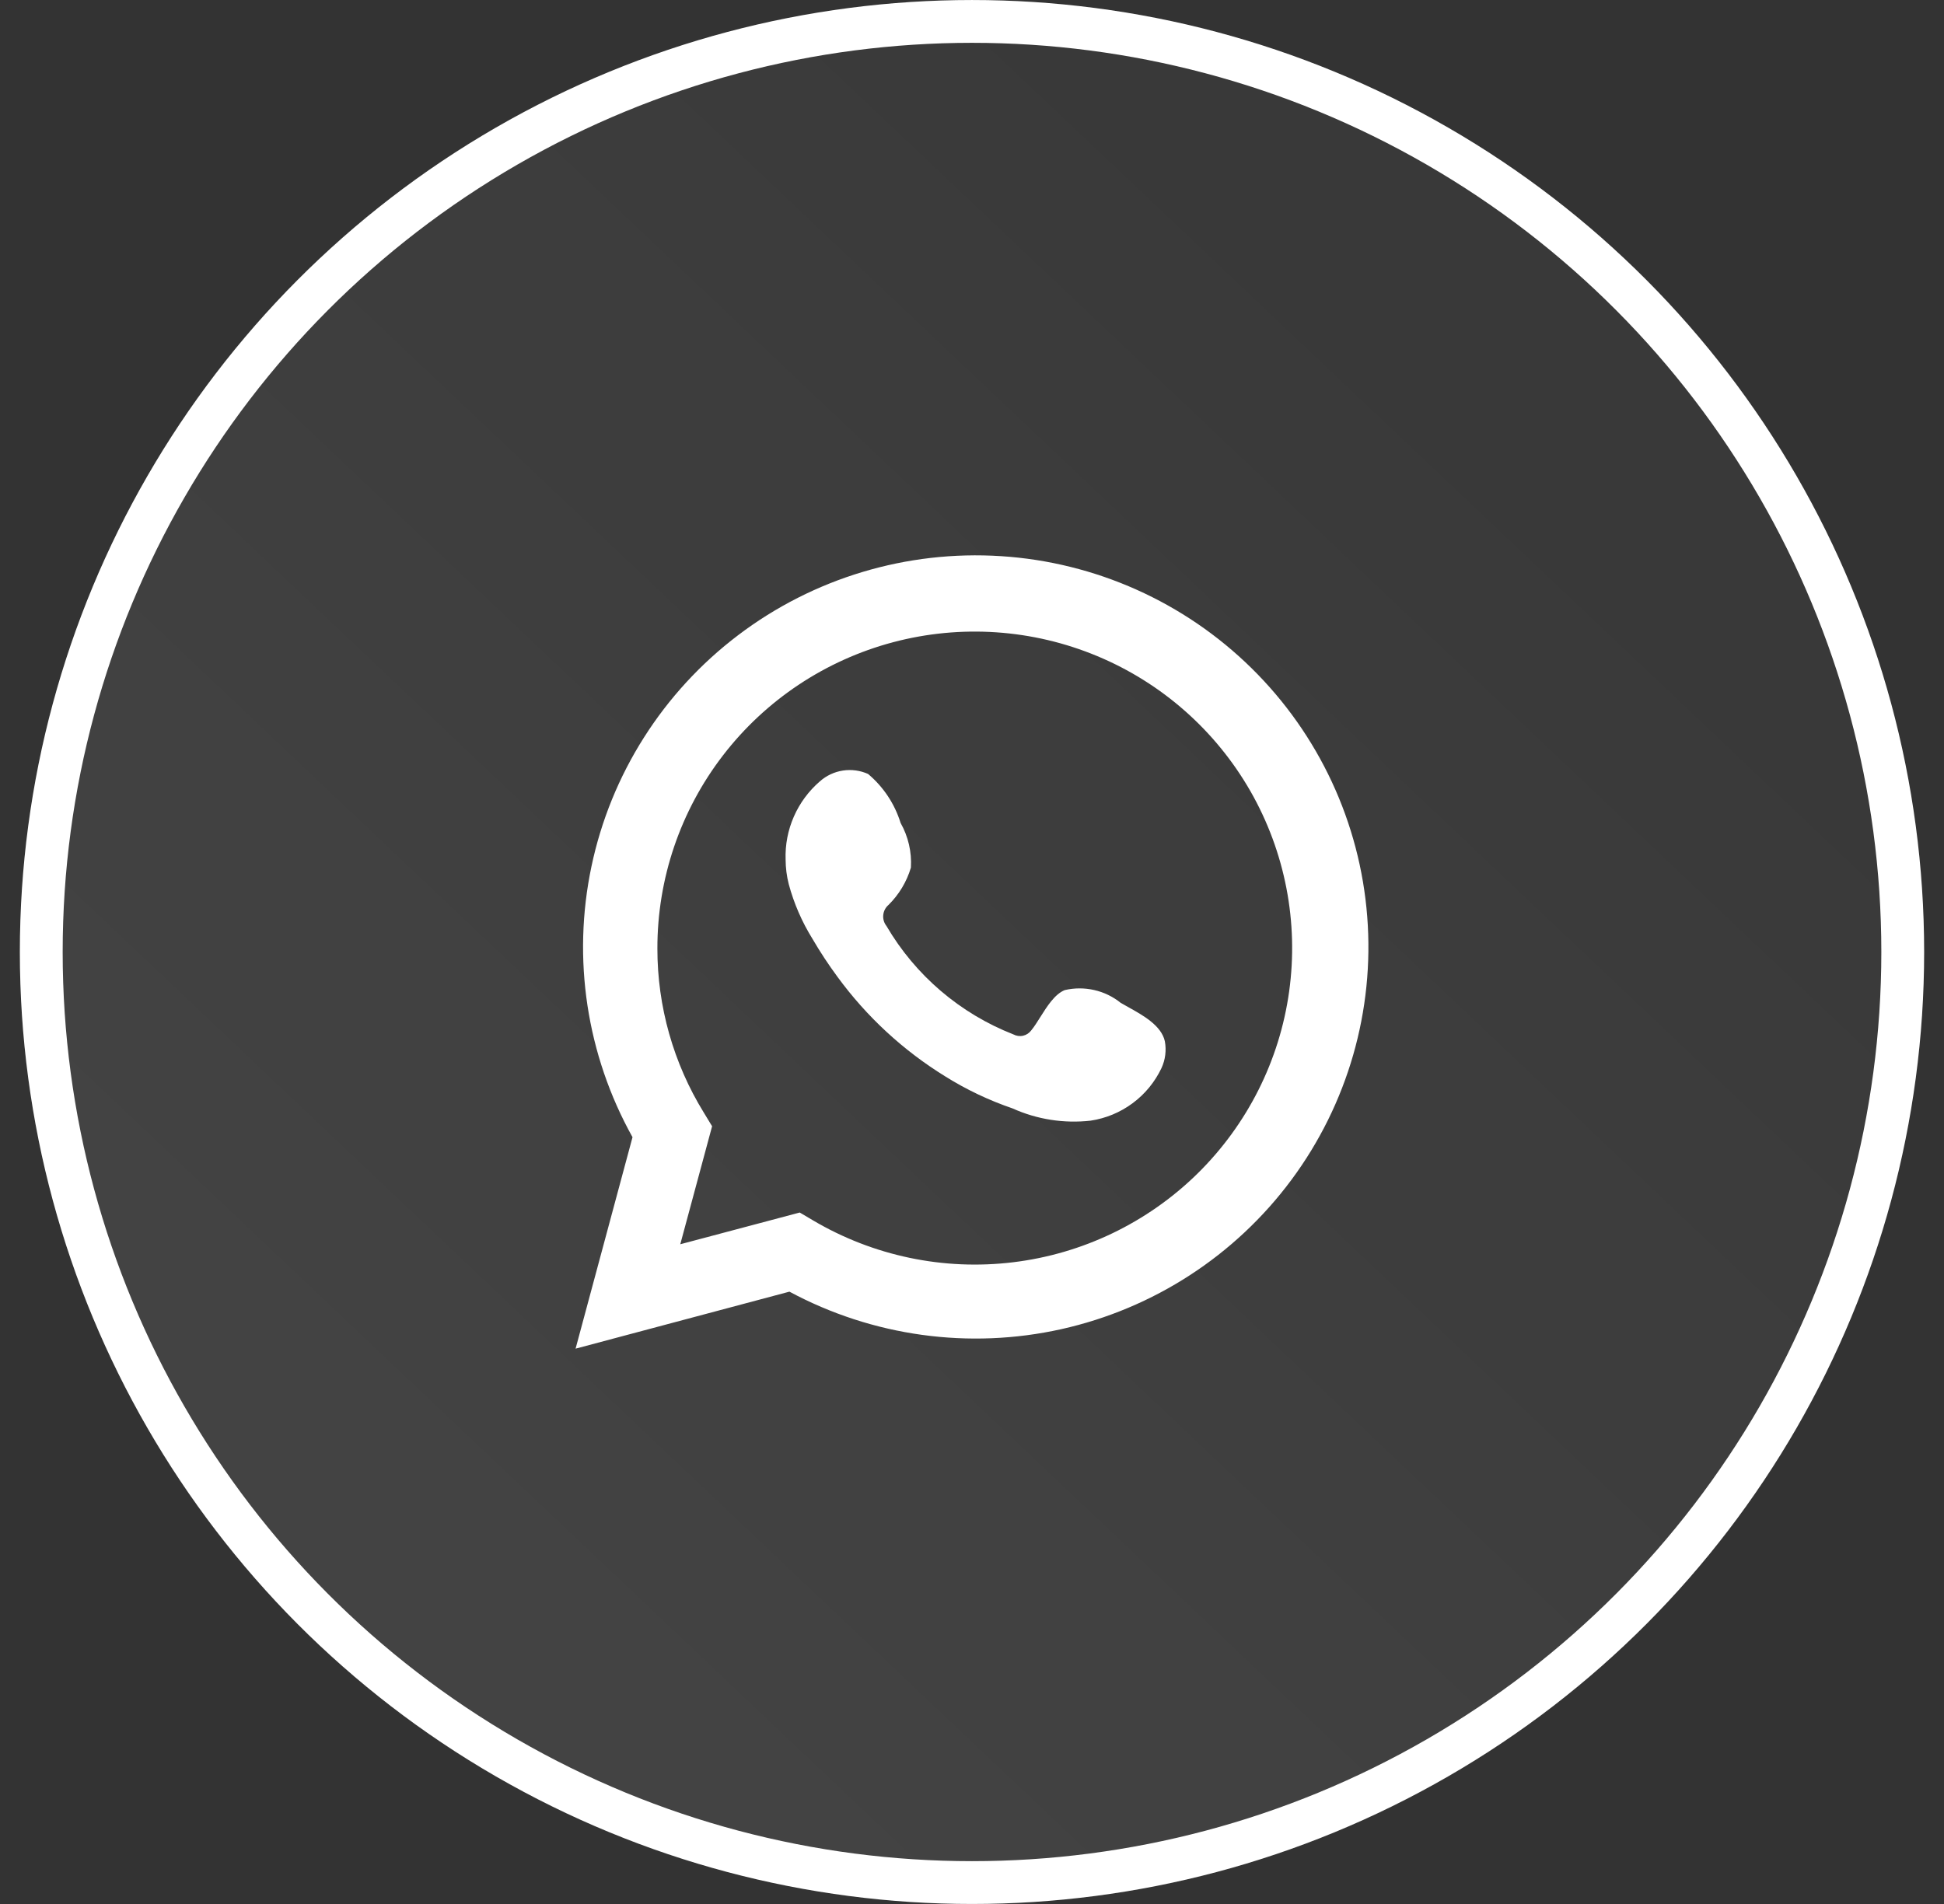 <svg width="49" height="48" viewBox="0 0 49 48" fill="none" xmlns="http://www.w3.org/2000/svg">
<rect x="0" y="0" width="49" height="48" fill="#333333" stroke="none"/>
<g id="Whatsapp">
<circle id="Oval" opacity="0.08" cx="24.5" cy="24" r="24" fill="url(#paint0_linear_3675_30280)"/>
<circle id="Oval Copy 4" cx="24.5" cy="24" r="23.46" stroke="white" stroke-width="1.079"/>
<path id="Union" fill-rule="evenodd" clip-rule="evenodd" d="M15.943 28.669L14.508 34L19.898 32.563C21.995 33.69 24.428 34.026 26.753 33.508C29.078 32.989 31.137 31.652 32.553 29.742C33.969 27.832 34.647 25.476 34.462 23.107C34.278 20.738 33.243 18.516 31.548 16.847C29.853 15.178 27.611 14.174 25.234 14.021C22.857 13.867 20.504 14.574 18.608 16.011C16.711 17.448 15.397 19.519 14.908 21.844C14.418 24.169 14.786 26.593 15.943 28.669ZM20.491 30.765L20.158 30.568L17.147 31.368L17.949 28.393L17.74 28.049C16.974 26.805 16.569 25.373 16.57 23.913C16.568 22.152 17.149 20.44 18.224 19.043C19.299 17.646 20.807 16.643 22.513 16.19C24.219 15.738 26.027 15.861 27.656 16.54C29.285 17.219 30.642 18.417 31.518 19.946C32.393 21.476 32.736 23.251 32.494 24.995C32.252 26.739 31.438 28.355 30.18 29.59C28.921 30.825 27.288 31.61 25.536 31.822C23.784 32.035 22.01 31.663 20.491 30.765ZM27.579 24.959C27.824 25.014 28.053 25.125 28.248 25.282C28.305 25.316 28.367 25.35 28.432 25.386C28.806 25.593 29.274 25.853 29.361 26.251C29.403 26.48 29.374 26.716 29.276 26.927C29.11 27.277 28.861 27.581 28.549 27.812C28.238 28.043 27.875 28.194 27.491 28.252C26.818 28.328 26.136 28.221 25.519 27.942C24.925 27.739 24.357 27.469 23.825 27.136C22.764 26.482 21.841 25.628 21.107 24.623C20.881 24.317 20.672 23.999 20.48 23.67C20.214 23.242 20.012 22.777 19.881 22.29C19.829 22.087 19.803 21.879 19.802 21.67C19.789 21.298 19.86 20.927 20.01 20.586C20.159 20.245 20.384 19.941 20.666 19.698C20.829 19.553 21.031 19.459 21.246 19.426C21.462 19.393 21.682 19.423 21.881 19.512C22.267 19.837 22.551 20.265 22.7 20.746C22.893 21.089 22.984 21.48 22.96 21.873C22.854 22.229 22.66 22.553 22.395 22.814C22.32 22.878 22.272 22.97 22.263 23.069C22.253 23.167 22.282 23.266 22.344 23.344C23.071 24.588 24.198 25.551 25.542 26.077C25.617 26.117 25.704 26.13 25.787 26.111C25.87 26.092 25.944 26.044 25.994 25.975C26.068 25.885 26.143 25.767 26.221 25.642C26.393 25.369 26.584 25.065 26.836 24.961C27.08 24.904 27.334 24.903 27.579 24.959Z" fill="white"/>
</g>
<defs>
<linearGradient id="paint0_linear_3675_30280" x1="27.79" y1="-14.554" x2="-7.054" y2="22.243" gradientUnits="userSpaceOnUse">
<stop stop-color="white" stop-opacity="0.207"/>
<stop offset="1" stop-color="white"/>
</linearGradient>
</defs>
</svg>
